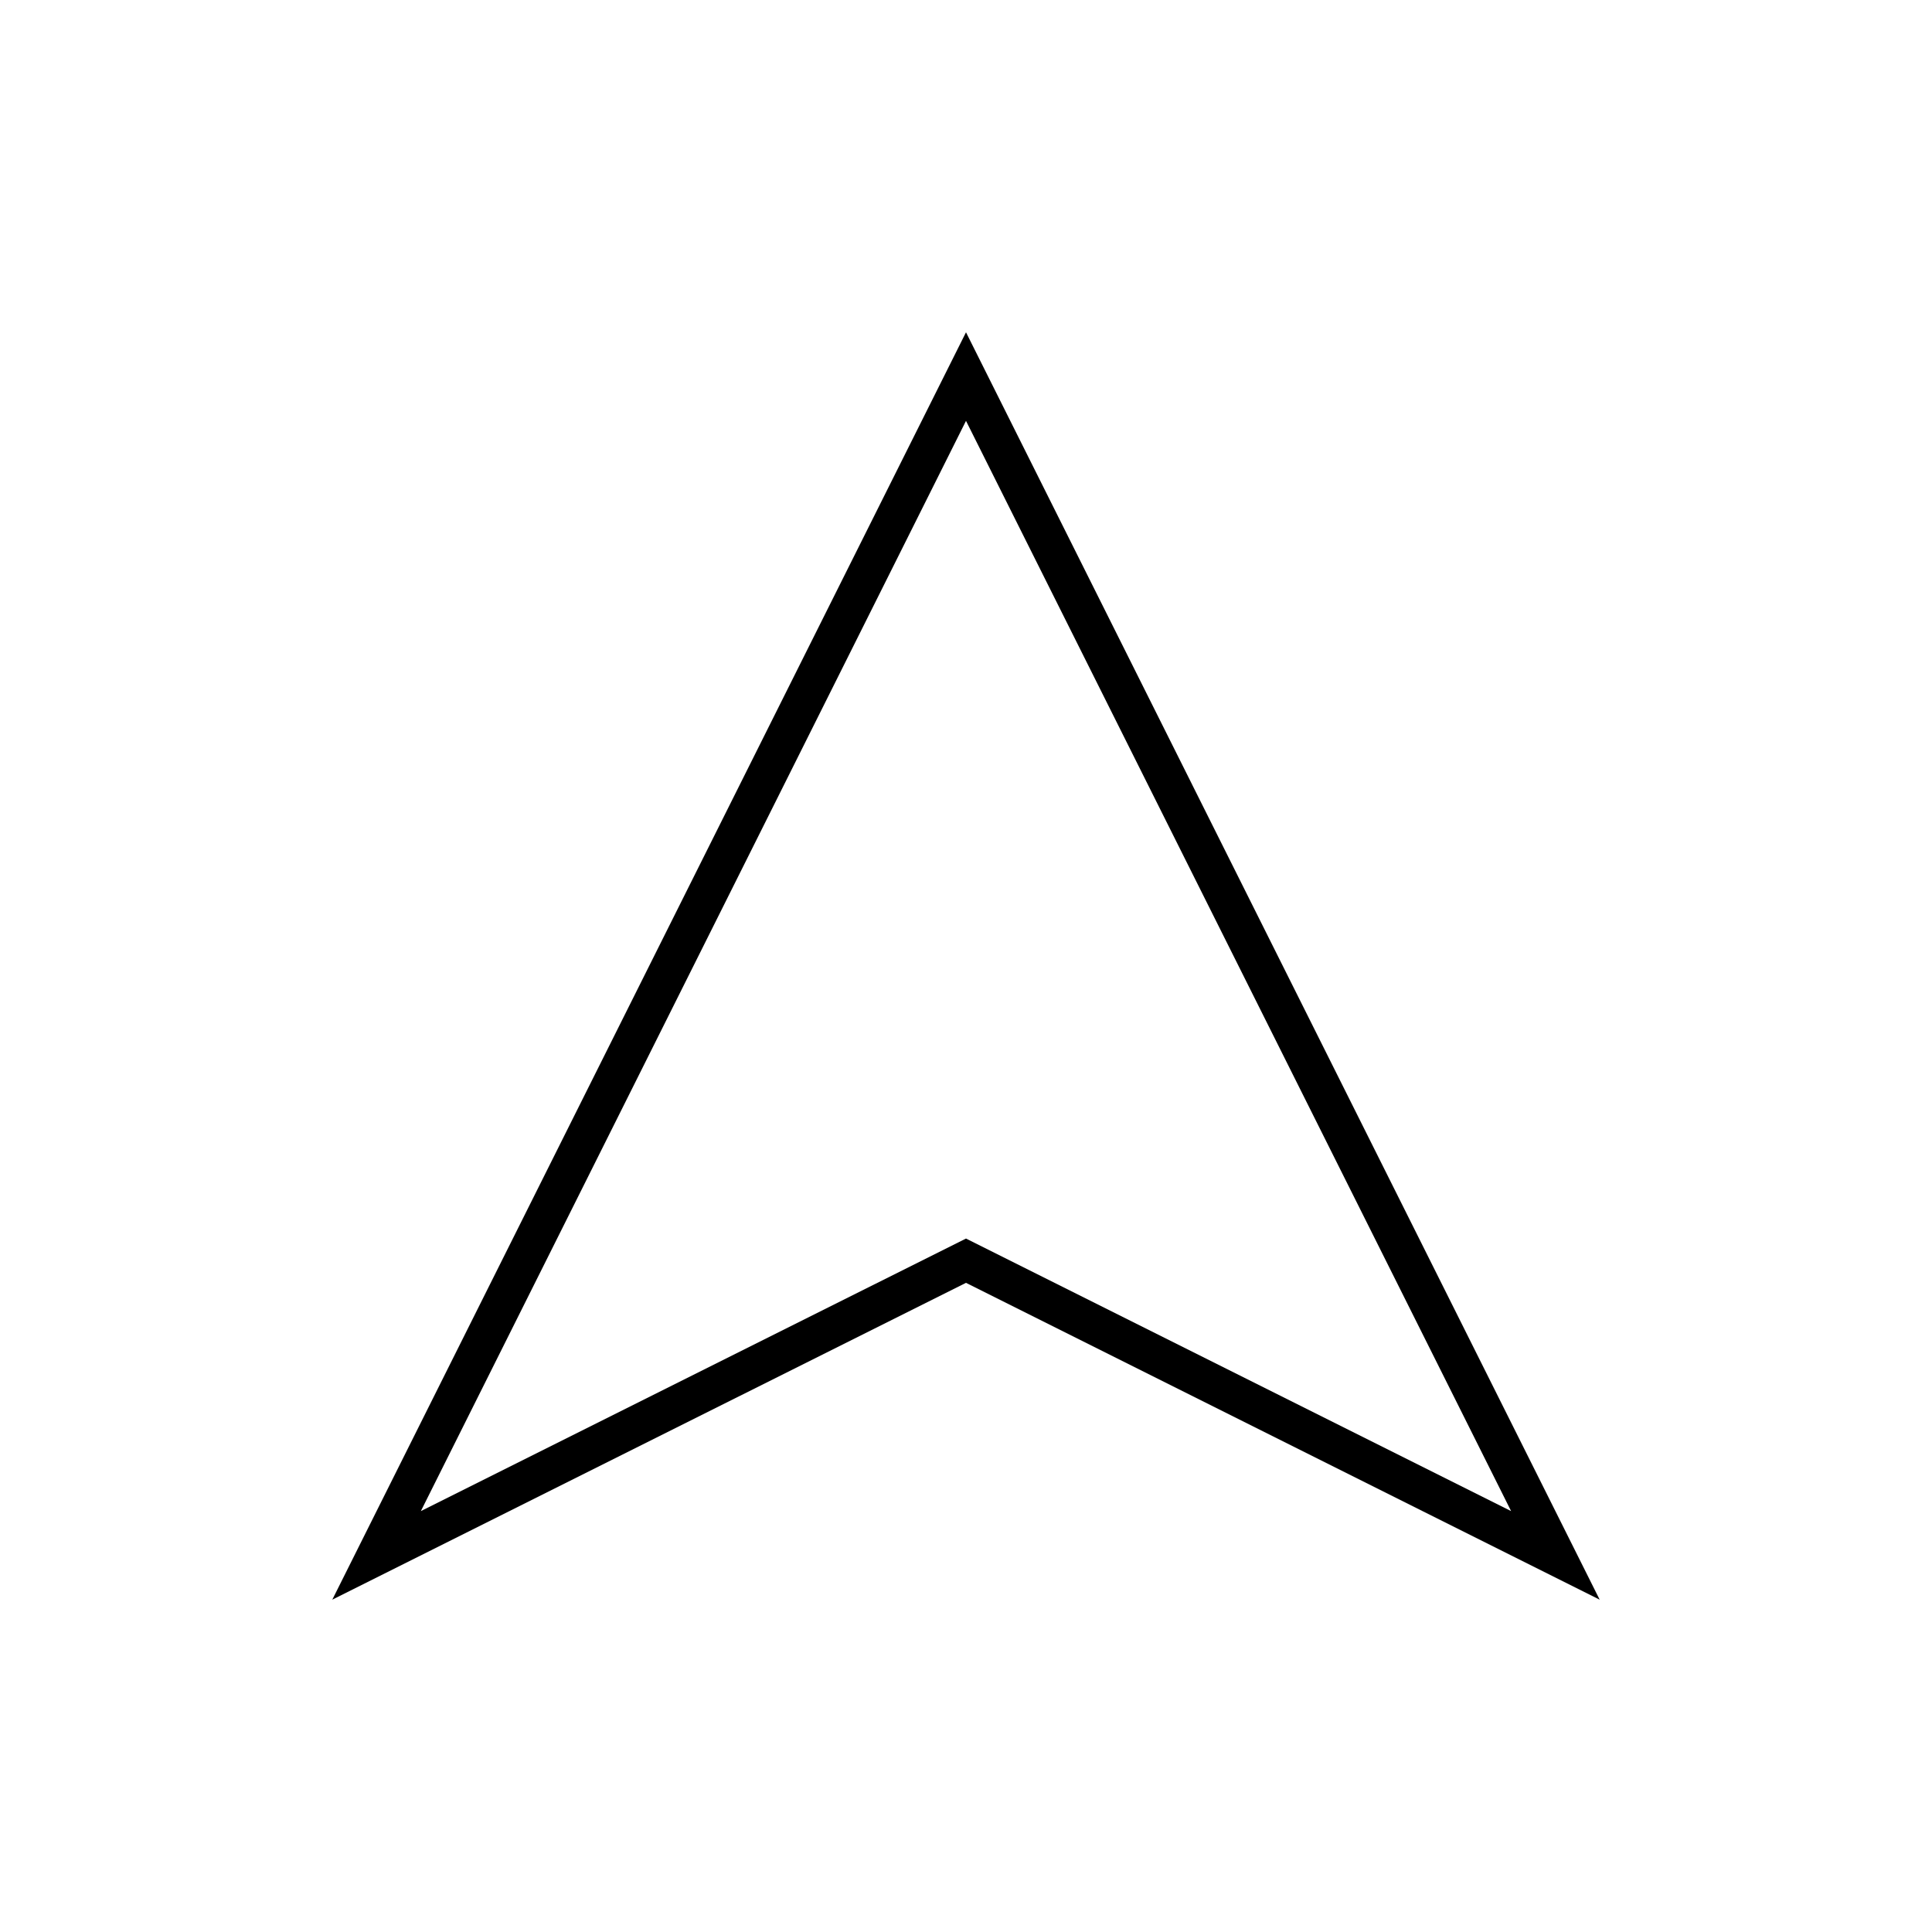 <?xml version="1.0" encoding="UTF-8"?>
<!-- Uploaded to: ICON Repo, www.svgrepo.com, Generator: ICON Repo Mixer Tools -->
<svg fill="#000000" width="800px" height="800px" version="1.1" viewBox="144 144 512 512" xmlns="http://www.w3.org/2000/svg">
 <path d="m255.53 544.46 144.47-72.234 144.46 72.234-144.46-288.93zm144.47-312.4 167.93 335.87-167.93-83.969-167.94 83.969z"/>
</svg>